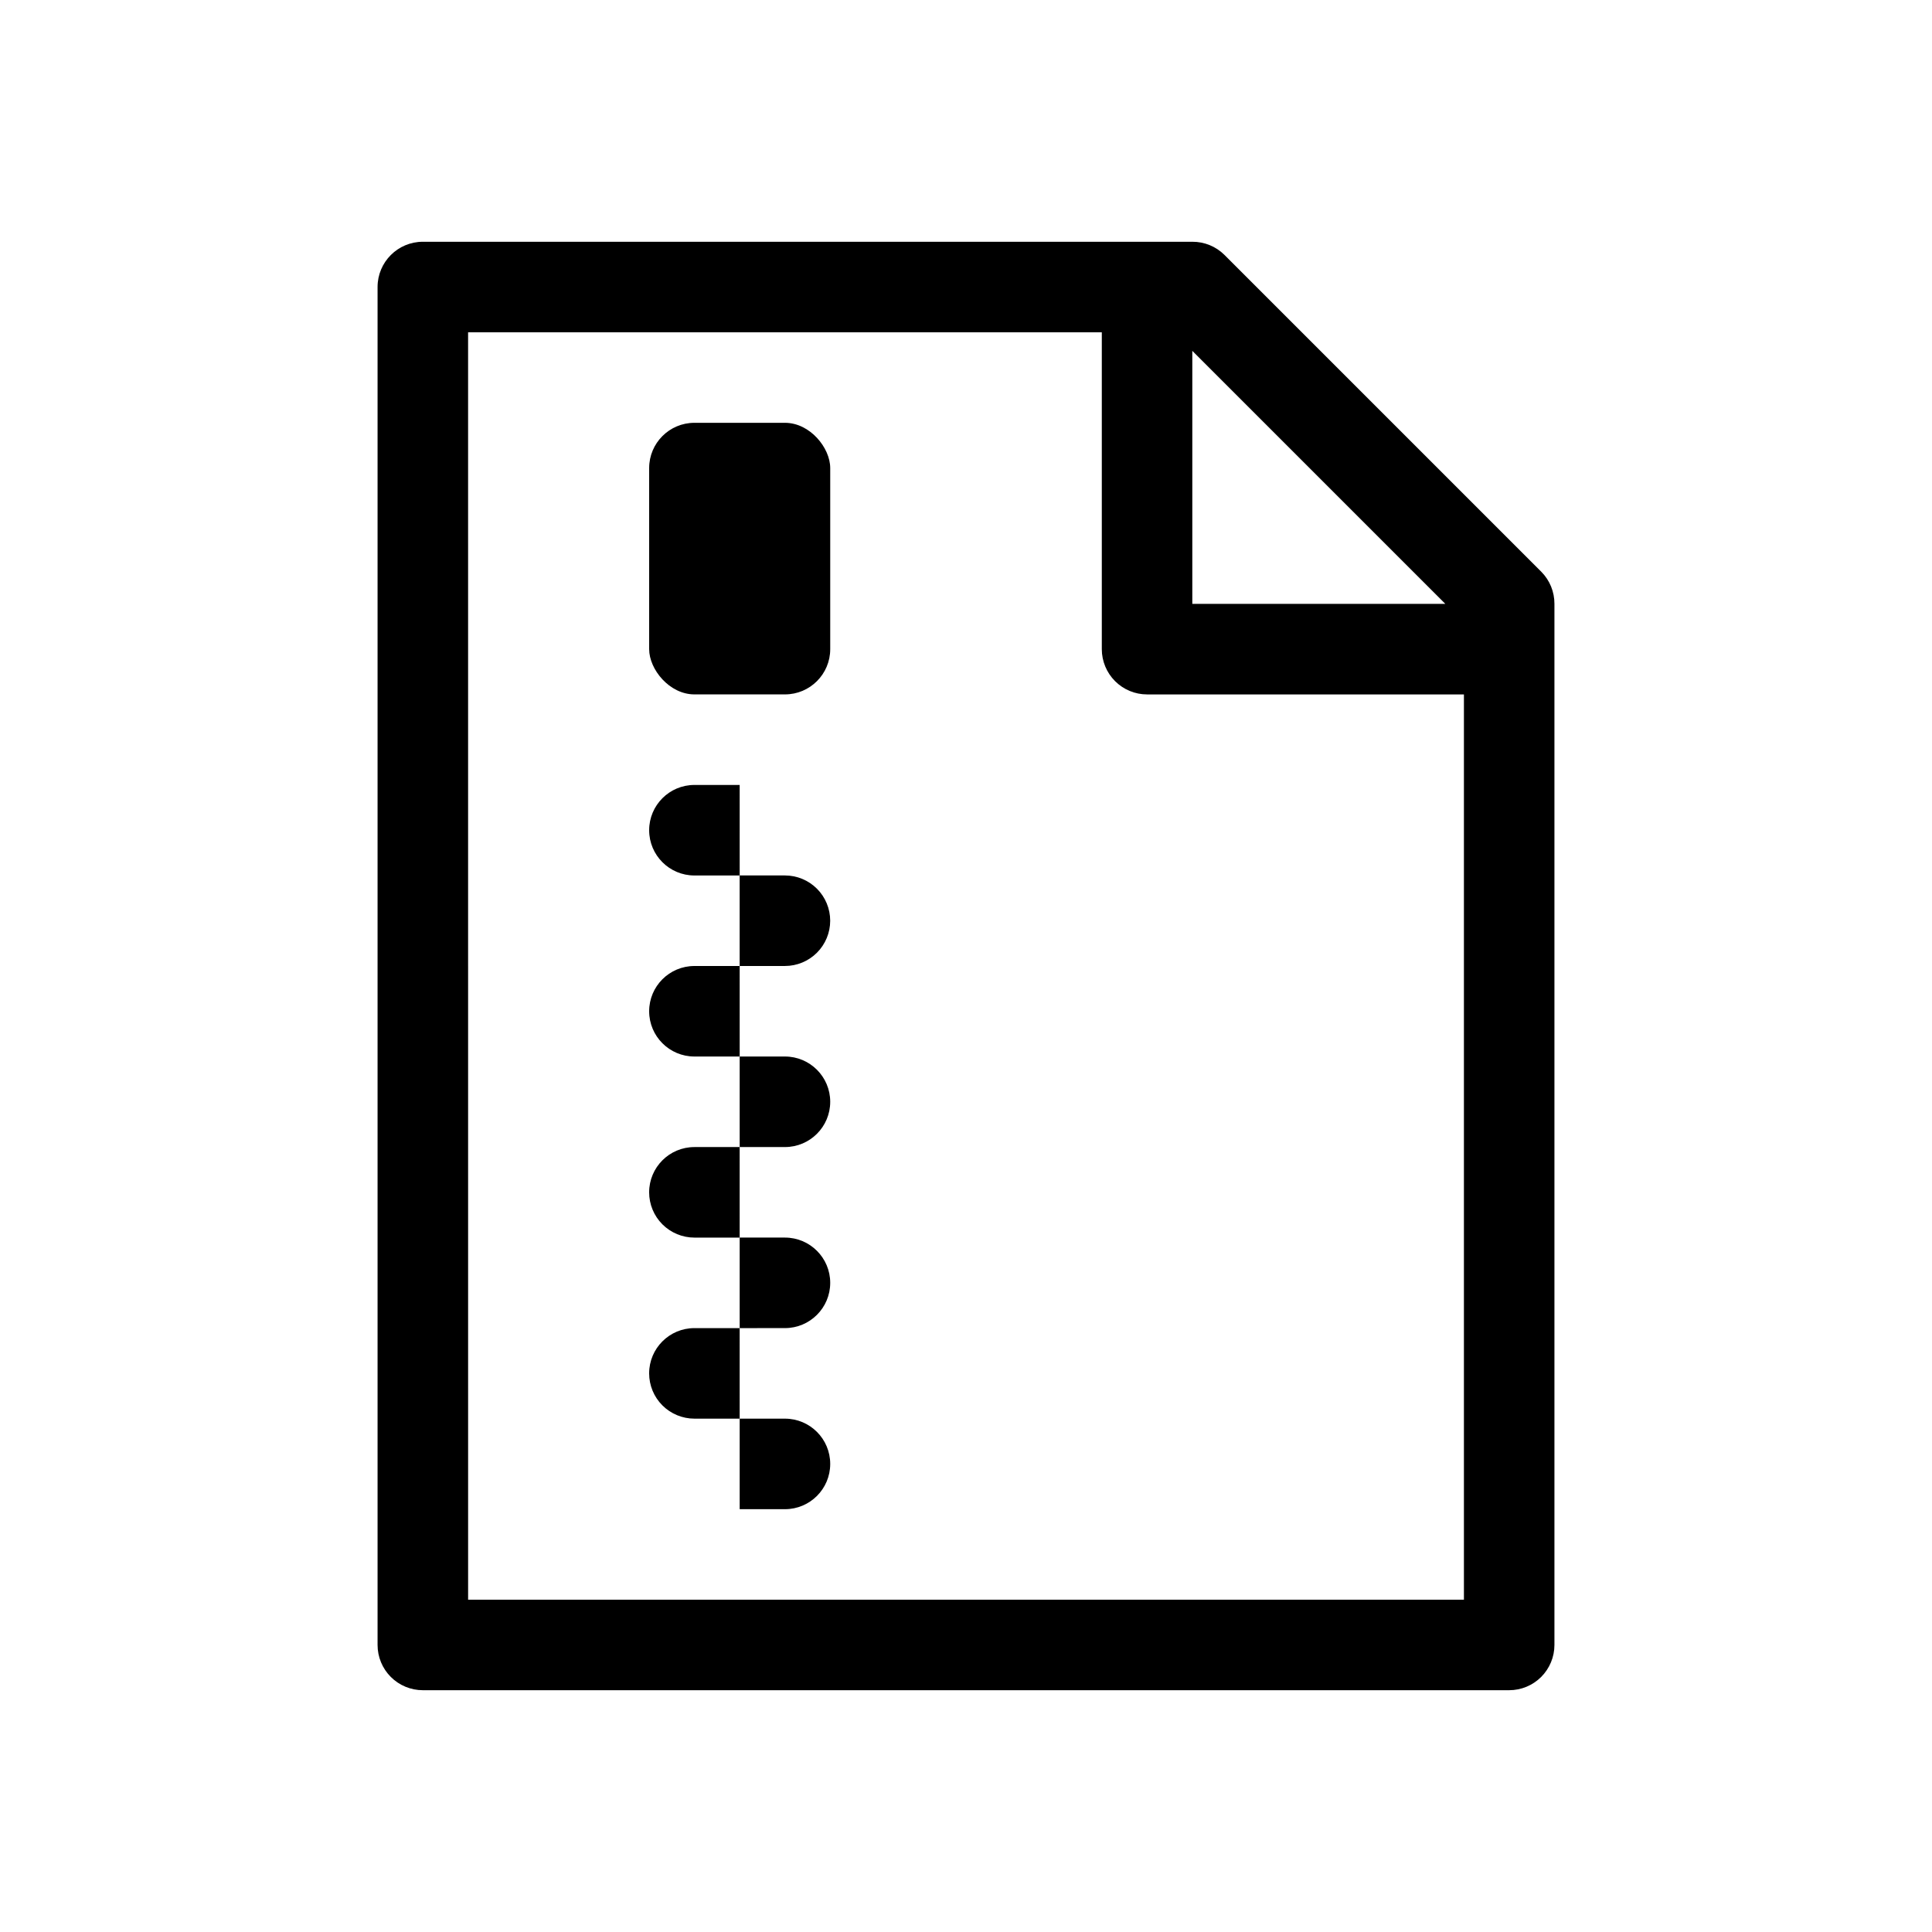 <?xml version="1.0" encoding="UTF-8"?>
<!-- Uploaded to: ICON Repo, www.iconrepo.com, Generator: ICON Repo Mixer Tools -->
<svg fill="#000000" width="800px" height="800px" version="1.1" viewBox="144 144 512 512" xmlns="http://www.w3.org/2000/svg">
 <g>
  <path d="m552.46 295.52-83.969-83.969c-2.262-2.246-5.328-3.5-8.516-3.481h-203.92c-6.625 0-11.996 5.371-11.996 11.996v359.86c0 3.184 1.262 6.234 3.512 8.484s5.301 3.512 8.484 3.512h287.89c3.18 0 6.231-1.262 8.48-3.512s3.516-5.301 3.516-8.484v-275.89c0.016-3.188-1.234-6.254-3.481-8.516zm-25.43 8.516h-67.055v-67.055zm-258.98-71.973h167.94v83.969c0 3.18 1.266 6.231 3.516 8.48 2.246 2.25 5.301 3.516 8.48 3.516h83.969v239.91h-263.9z"/>
  <path d="m352.02 495.96c6.625 0 11.996-5.371 11.996-11.996 0-6.621-5.371-11.992-11.996-11.992h-11.996v23.992z"/>
  <path d="m316.03 459.98c0 3.18 1.262 6.231 3.512 8.48s5.301 3.516 8.484 3.516h11.996l-0.004-23.992h-11.992c-6.625 0-11.996 5.371-11.996 11.996z"/>
  <path d="m352.02 543.95c6.625 0 11.996-5.371 11.996-11.996s-5.371-11.996-11.996-11.996h-11.996v23.992z"/>
  <path d="m316.03 507.96c0 3.184 1.262 6.234 3.512 8.484 2.25 2.246 5.301 3.512 8.484 3.512h11.996l-0.004-23.992h-11.992c-6.625 0-11.996 5.371-11.996 11.996z"/>
  <path d="m352.02 447.98c6.625 0 11.996-5.371 11.996-11.996s-5.371-11.996-11.996-11.996h-11.996v23.992z"/>
  <path d="m328.03 400c-6.625 0-11.996 5.367-11.996 11.992s5.371 11.996 11.996 11.996h11.996l-0.004-23.988z"/>
  <path d="m364.01 388c0-3.184-1.262-6.234-3.512-8.484s-5.301-3.512-8.484-3.512h-11.996v23.992h11.996c3.184 0 6.234-1.266 8.484-3.516s3.512-5.301 3.512-8.48z"/>
  <path d="m328.03 352.02c-6.625 0-11.996 5.371-11.996 11.996s5.371 11.996 11.996 11.996h11.996l-0.004-23.992z"/>
  <path d="m328.03 256.05h23.992c6.625 0 11.996 6.625 11.996 11.996v47.98c0 6.625-5.371 11.996-11.996 11.996h-23.992c-6.625 0-11.996-6.625-11.996-11.996v-47.98c0-6.625 5.371-11.996 11.996-11.996z"/>
 </g>
</svg>
